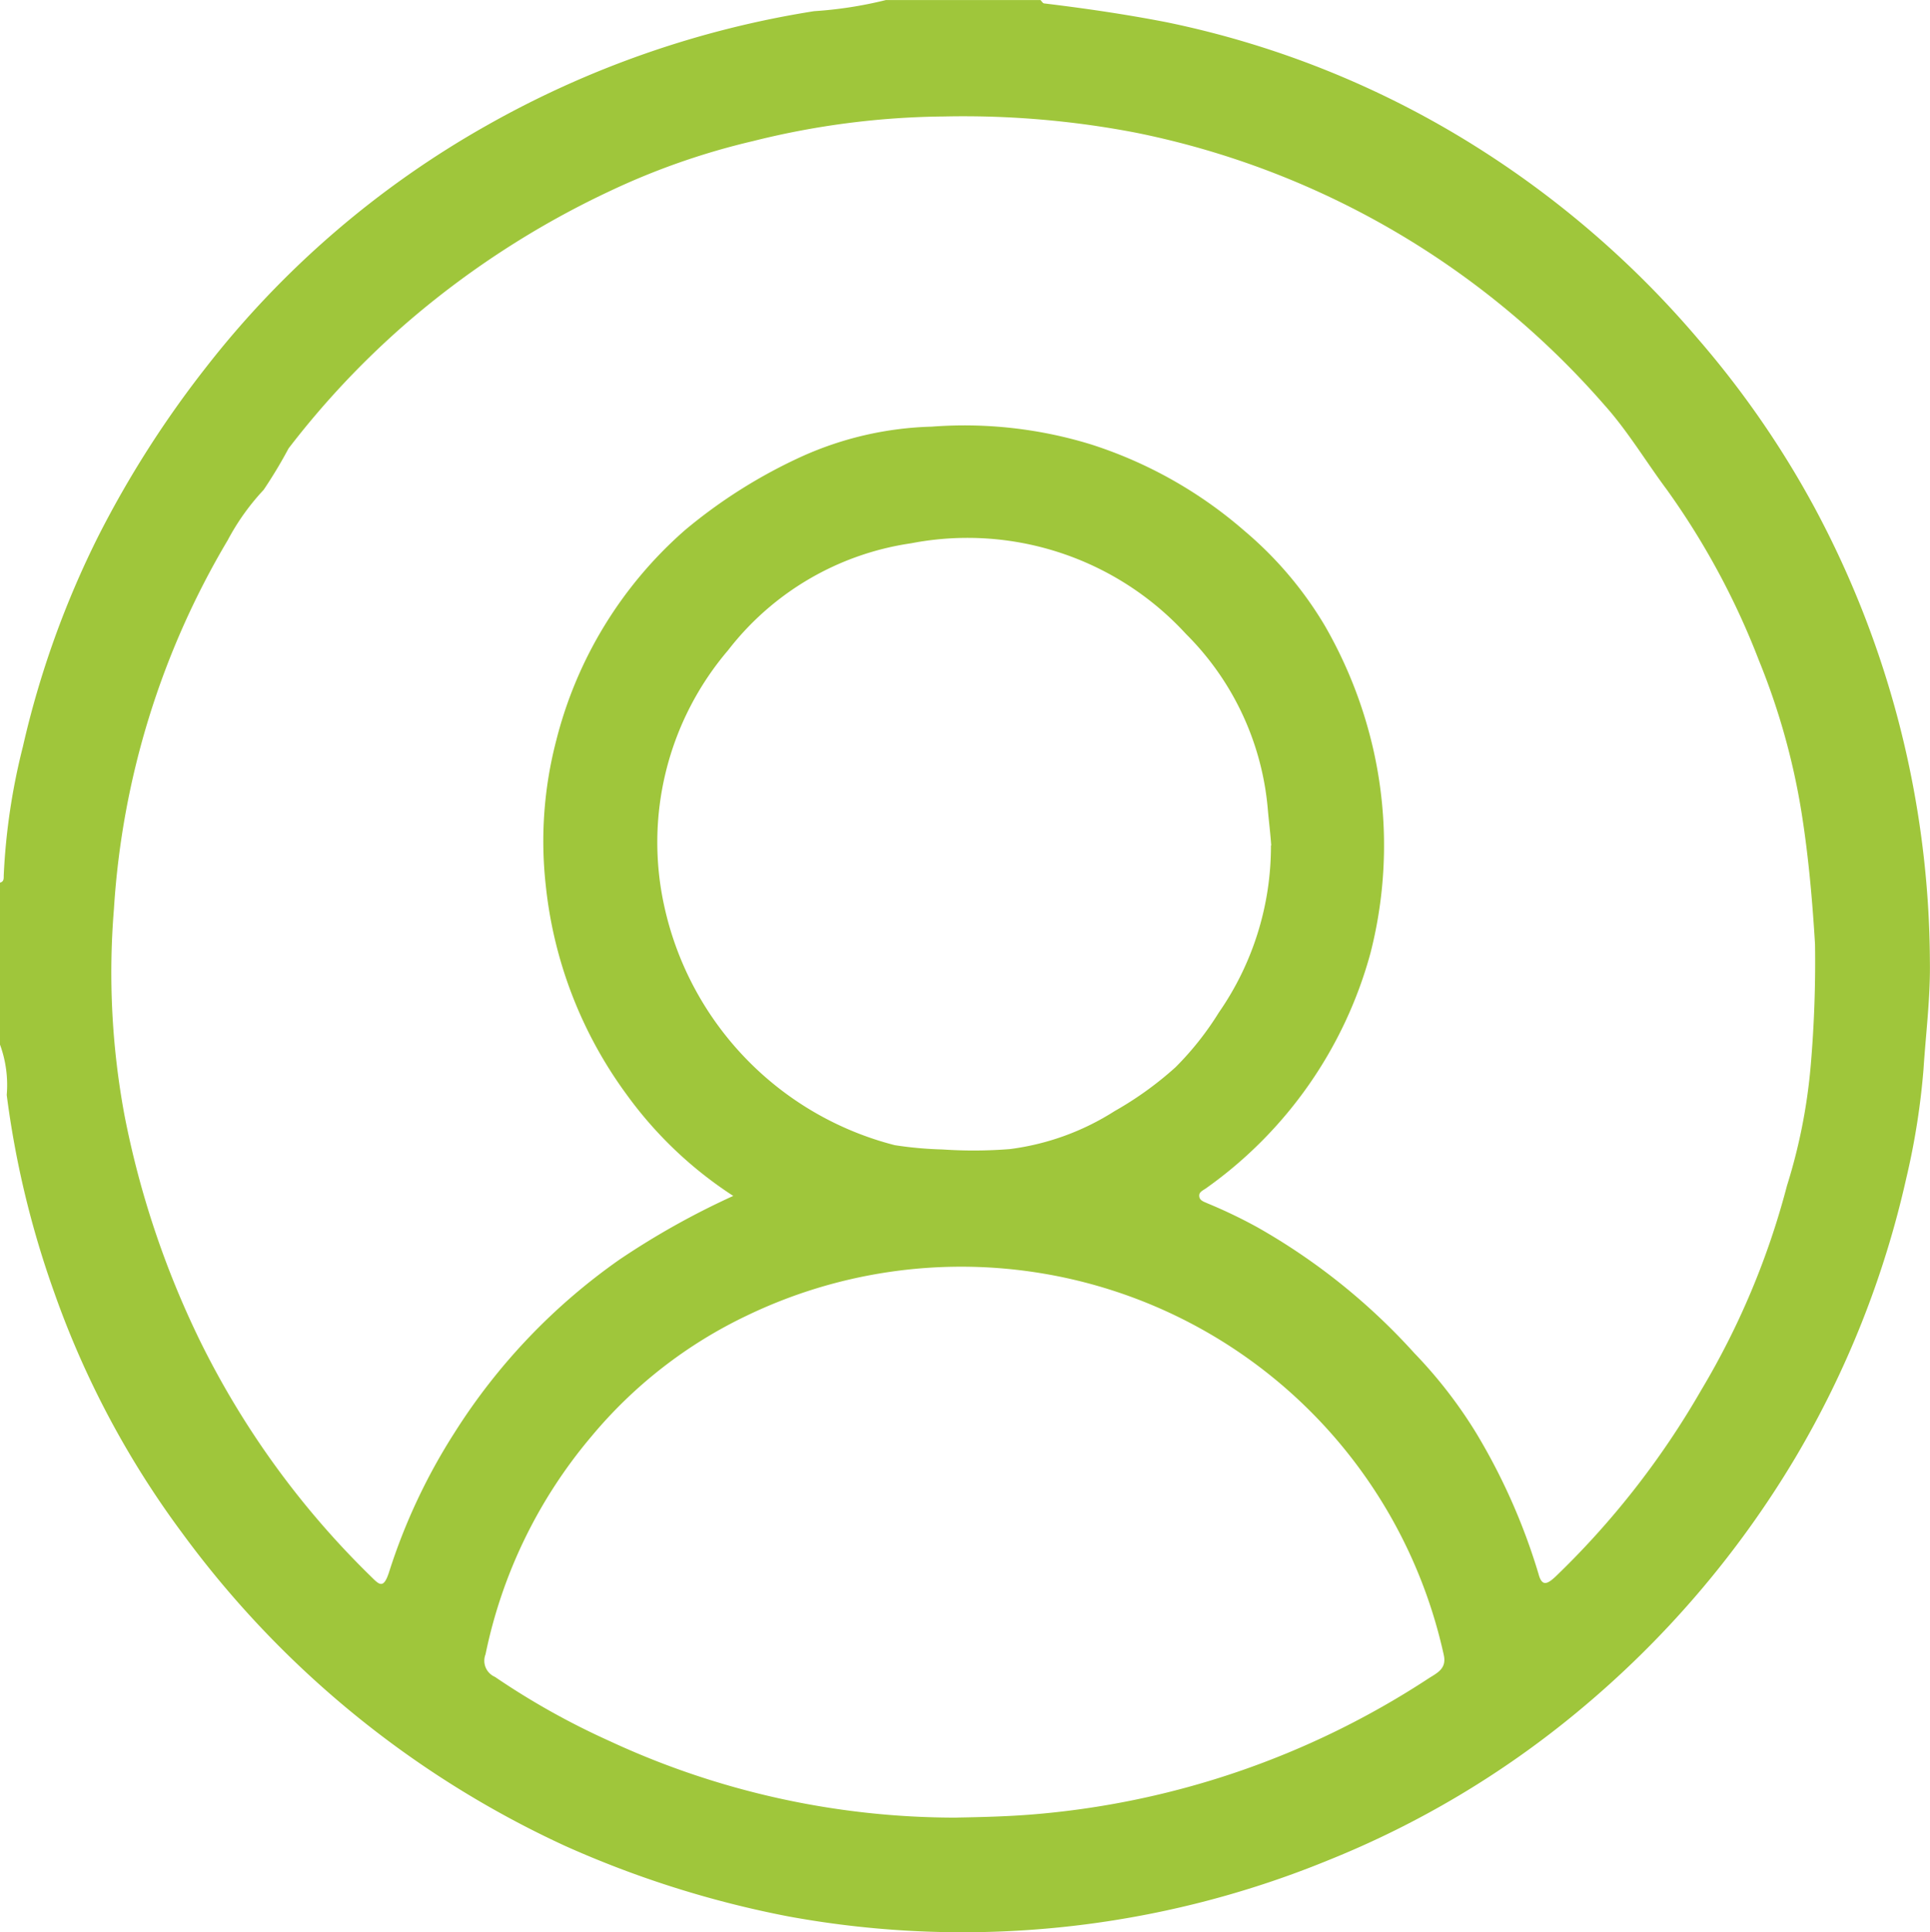 <svg xmlns="http://www.w3.org/2000/svg" width="35.604" height="35.633" viewBox="0 0 35.604 35.633">
  <path id="Path_20" data-name="Path 20" d="M1328.885,66.987V64c.076-.018.068-.081.069-.137a11.82,11.82,0,0,1,.353-2.37,17.17,17.17,0,0,1,1.4-3.9,18.945,18.945,0,0,1,1.965-3.08,17.369,17.369,0,0,1,5.19-4.477,17.932,17.932,0,0,1,6.042-2.109,7.48,7.48,0,0,0,1.323-.205h2.852c.023.022.043.06.068.062.753.091,1.5.2,2.248.345a17.231,17.231,0,0,1,5.881,2.4,17.837,17.837,0,0,1,3.933,3.442,17.388,17.388,0,0,1,2.158,3.126,17.836,17.836,0,0,1,2.12,8.362c.01.66-.075,1.324-.118,1.985a13.4,13.4,0,0,1-.319,2.013,17.682,17.682,0,0,1-2.046,5.15,18.1,18.1,0,0,1-4.019,4.687,17.32,17.32,0,0,1-4.589,2.733,17.806,17.806,0,0,1-9.958,1.041,18.734,18.734,0,0,1-4.123-1.3,18.183,18.183,0,0,1-7.075-5.781,16.788,16.788,0,0,1-2.363-4.453,17.355,17.355,0,0,1-.868-3.618A2.171,2.171,0,0,0,1328.885,66.987Zm13.526,2.79a7.375,7.375,0,0,1-1.969-1.873,7.89,7.89,0,0,1-1.489-3.855,7.353,7.353,0,0,1,.193-2.669,7.629,7.629,0,0,1,2.379-3.885,9.493,9.493,0,0,1,2.156-1.357,6.22,6.22,0,0,1,2.391-.548,7.944,7.944,0,0,1,2.938.327,8.044,8.044,0,0,1,2.838,1.6,6.879,6.879,0,0,1,1.477,1.744,8.214,8.214,0,0,1,.907,2.339,8.006,8.006,0,0,1-.064,3.695,7.837,7.837,0,0,1-3.029,4.338c-.055.041-.132.067-.131.139,0,.091.083.111.16.146a9.173,9.173,0,0,1,.909.436,11.594,11.594,0,0,1,2.9,2.324,8.545,8.545,0,0,1,1.15,1.489,11.368,11.368,0,0,1,1.141,2.585c.063.238.164.186.318.042a15.467,15.467,0,0,0,2.678-3.427,14.471,14.471,0,0,0,1.586-3.776,10.345,10.345,0,0,0,.437-2.2,22.36,22.36,0,0,0,.081-2.256c-.05-.826-.123-1.648-.254-2.46a12.78,12.78,0,0,0-.78-2.771,14.056,14.056,0,0,0-1.7-3.152c-.384-.515-.722-1.083-1.151-1.561a15.53,15.53,0,0,0-8.64-5.022,16.814,16.814,0,0,0-3.537-.3,15.009,15.009,0,0,0-3.533.455,13.18,13.18,0,0,0-2.639.922,16.37,16.37,0,0,0-3.765,2.446,15.779,15.779,0,0,0-2.161,2.3,8.672,8.672,0,0,1-.459.763,4.319,4.319,0,0,0-.662.927,15.16,15.16,0,0,0-2.1,6.8,14.384,14.384,0,0,0,.194,3.806,16.8,16.8,0,0,0,1.387,4.149,15.839,15.839,0,0,0,3.15,4.35c.16.157.239.258.345-.073a10.885,10.885,0,0,1,1.206-2.568,11.2,11.2,0,0,1,3.044-3.194A14.475,14.475,0,0,1,1342.411,69.778Zm4.125,11.466c.447-.008.892-.019,1.339-.053a15.624,15.624,0,0,0,7.369-2.517c.158-.1.332-.179.275-.43a9.115,9.115,0,0,0-12.856-6.258,8.465,8.465,0,0,0-2.873,2.235,9.027,9.027,0,0,0-1.948,4.012.324.324,0,0,0,.173.416,13.86,13.86,0,0,0,2.116,1.184A15.153,15.153,0,0,0,1346.536,81.244Zm5.8-17.928c-.015-.23-.045-.457-.064-.681a5.181,5.181,0,0,0-1.51-3.222,5.469,5.469,0,0,0-5.069-1.671,5.216,5.216,0,0,0-3.375,1.971,5.459,5.459,0,0,0-1.177,4.73,5.835,5.835,0,0,0,4.252,4.4,6.961,6.961,0,0,0,.881.079,8.462,8.462,0,0,0,1.239-.007,4.694,4.694,0,0,0,1.933-.7,6.336,6.336,0,0,0,1.124-.809,5.57,5.57,0,0,0,.8-1.01A5.376,5.376,0,0,0,1352.331,63.316Z" transform="translate(-1328.885 -47.721)" fill="#9fc63b"/>
</svg>
